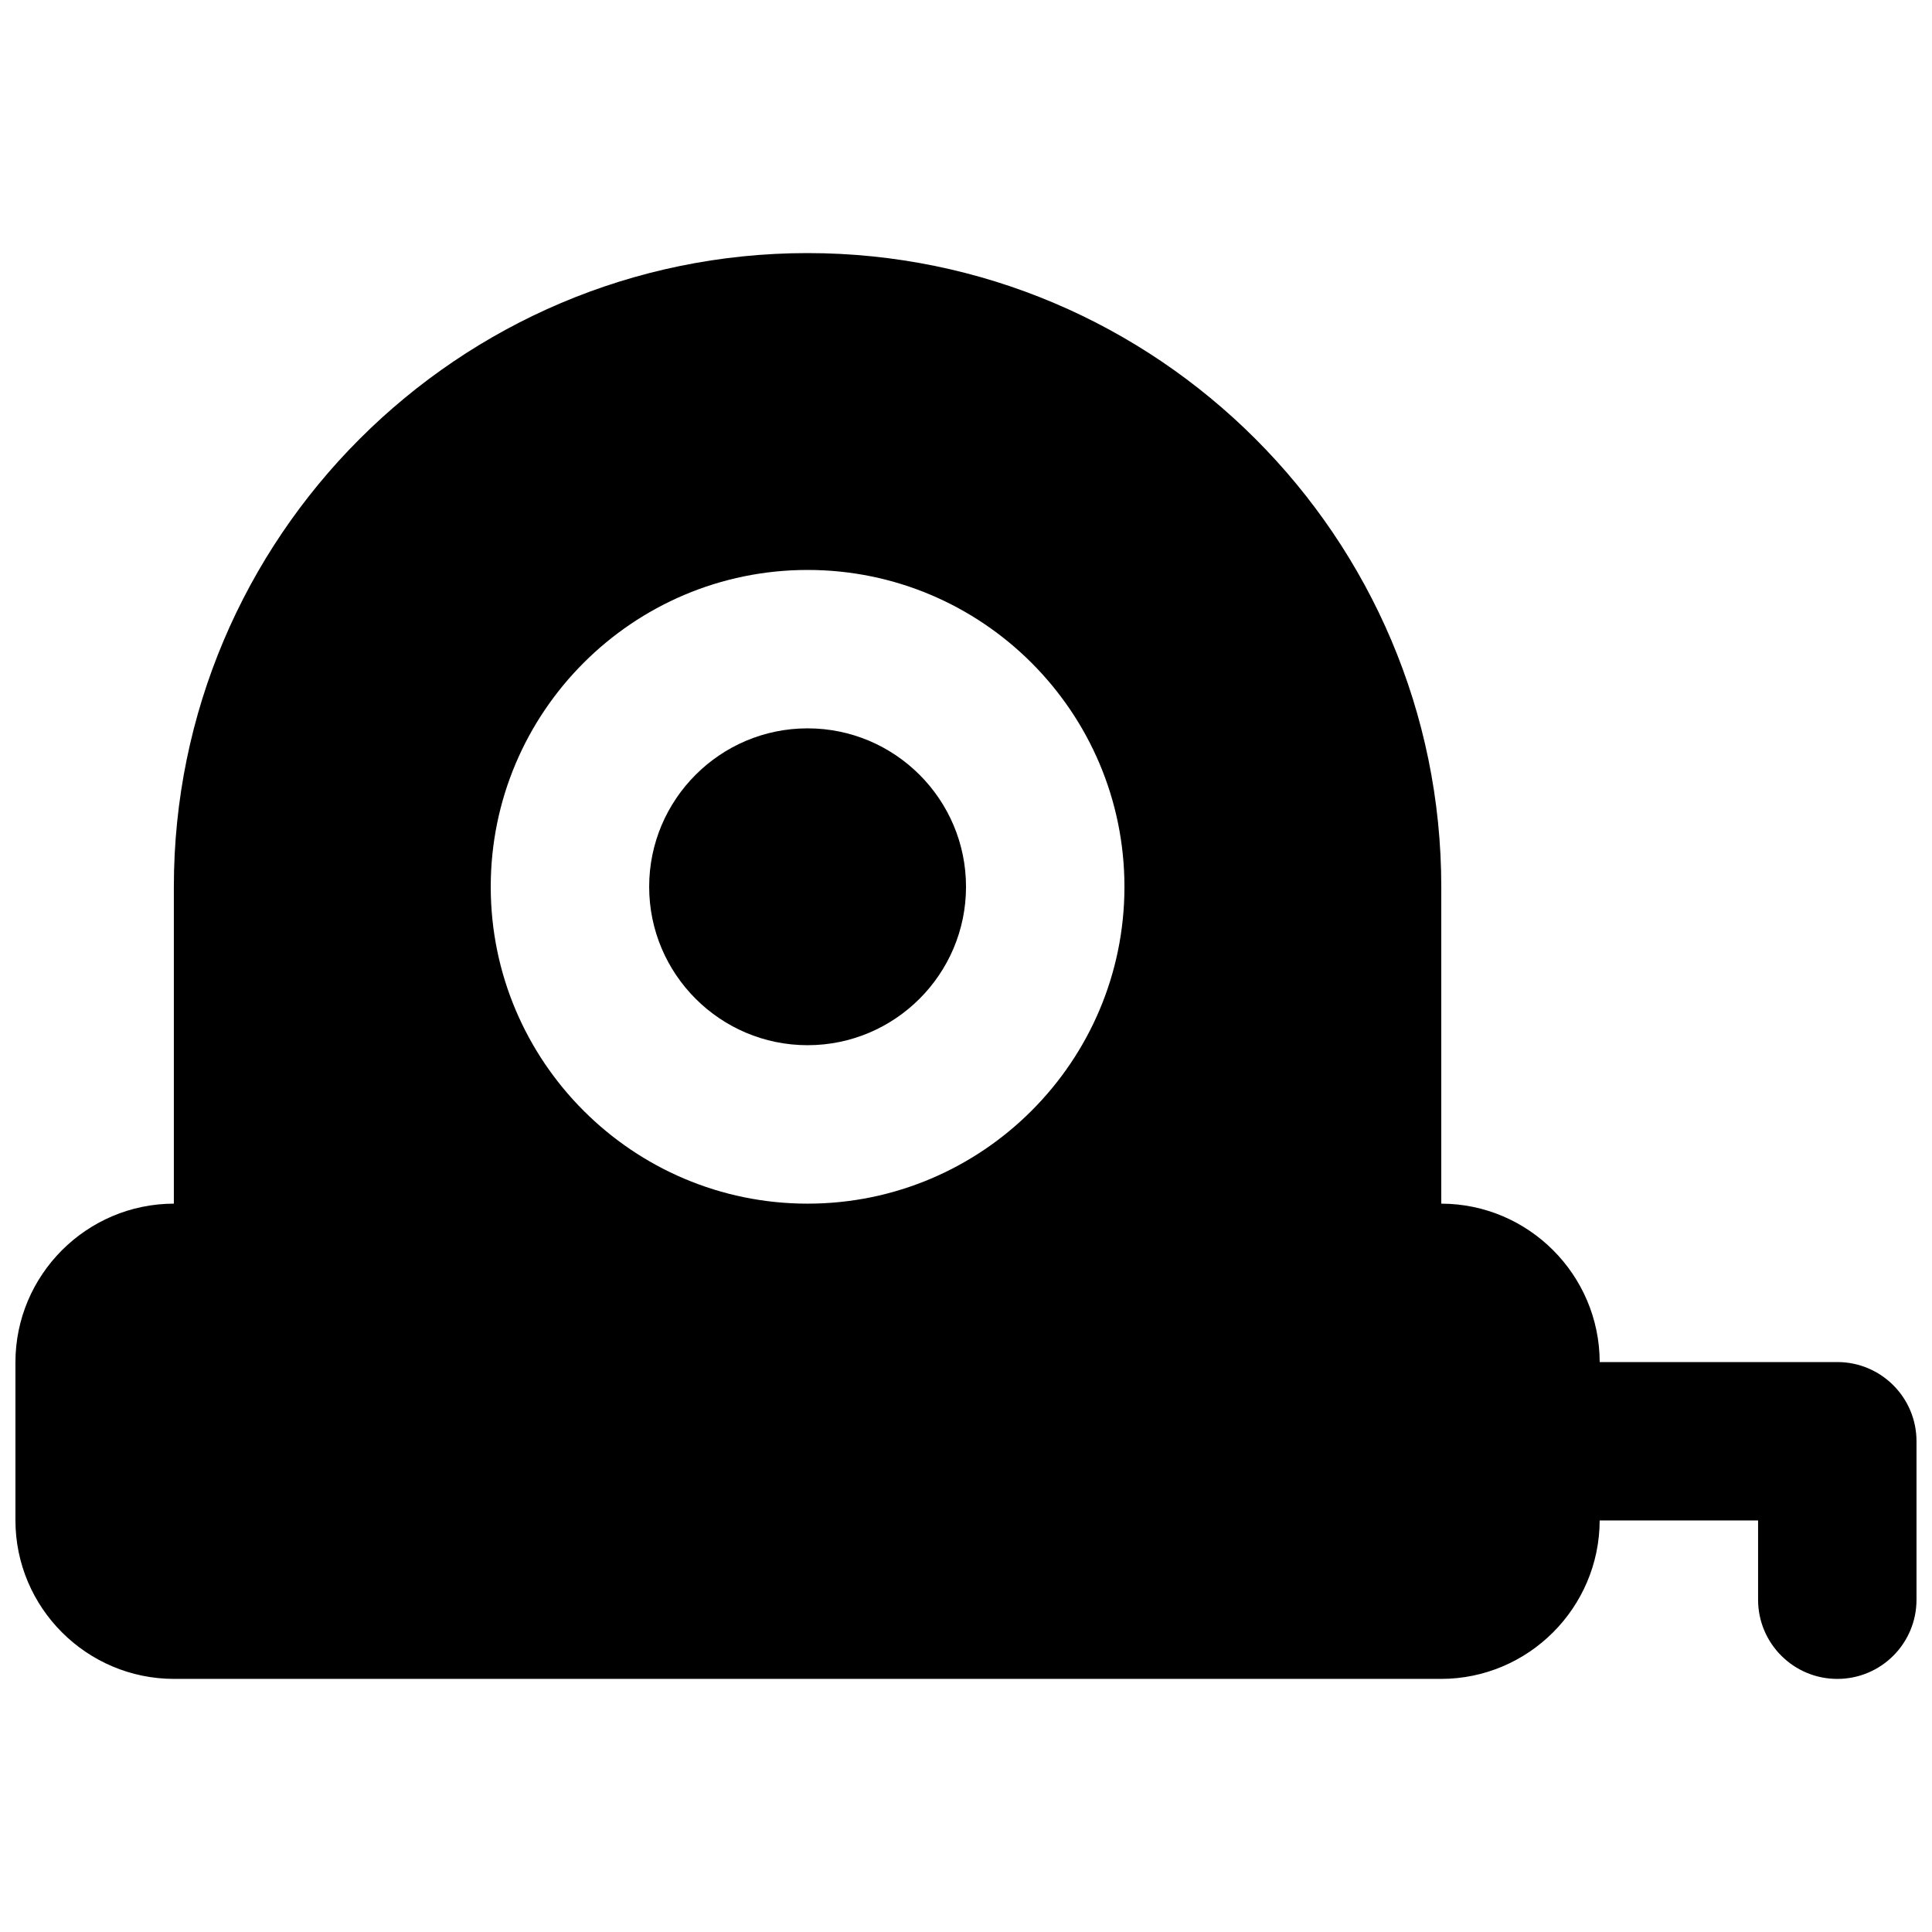 <?xml version="1.0" encoding="UTF-8"?>
<!-- Uploaded to: ICON Repo, www.iconrepo.com, Generator: ICON Repo Mixer Tools -->
<svg width="800px" height="800px" version="1.1" viewBox="144 144 512 512" xmlns="http://www.w3.org/2000/svg">
 <defs>
  <clipPath id="a">
   <path d="m148.09 211h503.81v378h-503.81z"/>
  </clipPath>
 </defs>
 <path d="m358.02 337.02c-23.156 0-41.984 18.828-41.984 41.984 0 23.152 18.828 41.984 41.984 41.984 23.152 0 41.984-18.832 41.984-41.984 0-23.156-18.832-41.984-41.984-41.984" fill-rule="evenodd"/>
 <g clip-path="url(#a)">
  <path d="m358.02 462.98c-46.309 0-83.969-37.66-83.969-83.969 0-46.309 37.66-83.969 83.969-83.969 46.309 0 83.969 37.66 83.969 83.969 0 46.309-37.66 83.969-83.969 83.969m272.89 41.98h-62.973c-0.066-23.109-18.852-41.941-41.984-41.98v-83.969c0-92.598-75.344-167.94-167.94-167.94-92.598 0-167.94 75.34-167.94 167.94v83.969c-23.152 0.039-41.984 18.91-41.984 42.066v41.816c0 23.195 18.871 42.066 42.07 42.066h335.7c23.156 0 42.004-18.828 42.07-41.984h41.98v20.992c0 11.59 9.406 20.992 20.992 20.992 11.609 0 20.992-9.402 20.992-20.992v-41.984c0-11.586-9.383-20.992-20.992-20.992" fill-rule="evenodd"/>
 </g>
</svg>